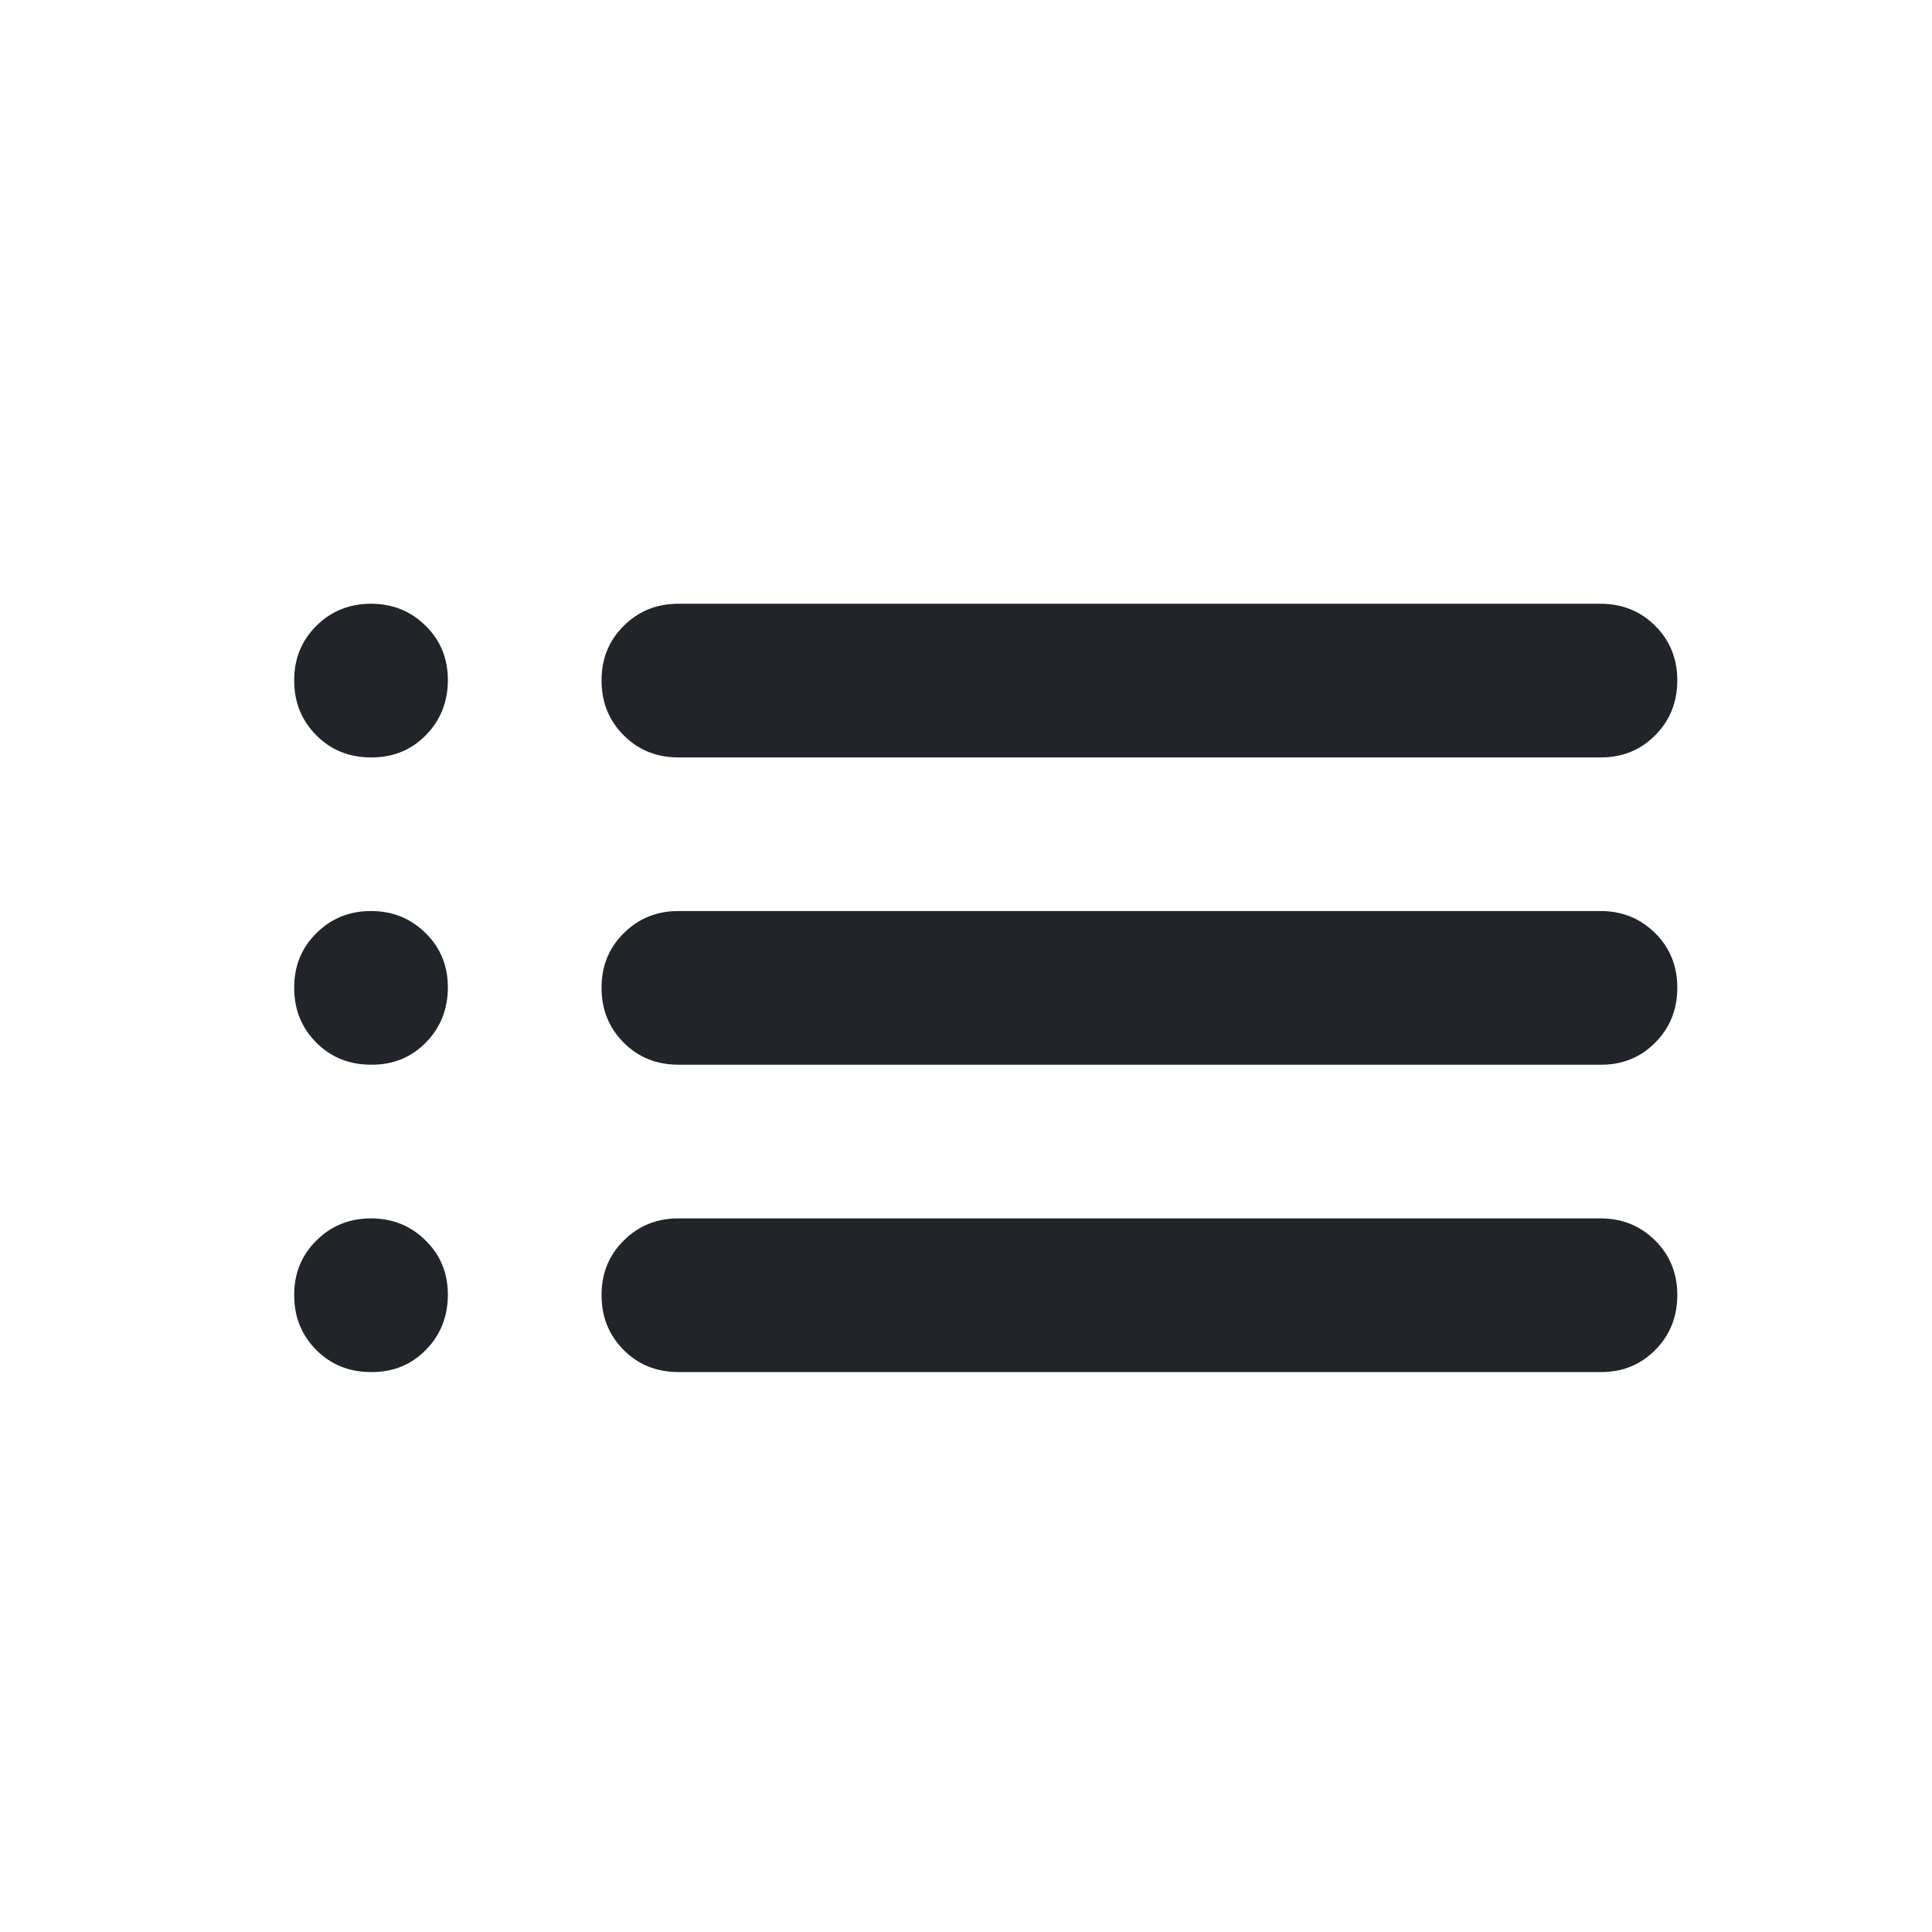 <svg width="22" height="22" viewBox="0 0 22 22" fill="none" xmlns="http://www.w3.org/2000/svg">
<path d="M7.725 8.625C7.477 8.625 7.269 8.541 7.102 8.373C6.934 8.205 6.85 7.997 6.85 7.75C6.849 7.502 6.933 7.295 7.102 7.127C7.27 6.959 7.478 6.875 7.725 6.875H18.225C18.473 6.875 18.68 6.959 18.849 7.127C19.017 7.295 19.1 7.502 19.1 7.75C19.099 7.997 19.015 8.205 18.848 8.373C18.68 8.542 18.473 8.626 18.225 8.625H7.725ZM7.725 12.124C7.477 12.124 7.269 12.04 7.102 11.873C6.934 11.704 6.85 11.497 6.85 11.249C6.849 11.002 6.933 10.794 7.102 10.627C7.27 10.459 7.478 10.374 7.725 10.374H18.225C18.473 10.374 18.68 10.459 18.849 10.627C19.017 10.794 19.1 11.002 19.1 11.249C19.099 11.497 19.015 11.705 18.848 11.873C18.68 12.042 18.473 12.126 18.225 12.124H7.725ZM7.725 15.624C7.477 15.624 7.269 15.54 7.102 15.373C6.934 15.204 6.85 14.997 6.85 14.749C6.849 14.502 6.933 14.294 7.102 14.127C7.27 13.959 7.478 13.874 7.725 13.874H18.225C18.473 13.874 18.68 13.959 18.849 14.127C19.017 14.294 19.1 14.502 19.1 14.749C19.099 14.997 19.015 15.205 18.848 15.373C18.68 15.542 18.473 15.626 18.225 15.624H7.725ZM4.225 8.625C3.977 8.625 3.769 8.541 3.602 8.373C3.434 8.205 3.35 7.997 3.35 7.75C3.349 7.502 3.433 7.295 3.602 7.127C3.77 6.959 3.978 6.875 4.225 6.875C4.471 6.875 4.679 6.959 4.848 7.127C5.018 7.295 5.101 7.502 5.1 7.75C5.098 7.997 5.014 8.205 4.848 8.373C4.681 8.542 4.474 8.626 4.225 8.625ZM4.225 12.124C3.977 12.124 3.769 12.04 3.602 11.873C3.434 11.704 3.35 11.497 3.35 11.249C3.349 11.002 3.433 10.794 3.602 10.627C3.77 10.459 3.978 10.374 4.225 10.374C4.471 10.374 4.679 10.459 4.848 10.627C5.018 10.794 5.101 11.002 5.1 11.249C5.098 11.497 5.014 11.705 4.848 11.873C4.681 12.042 4.474 12.126 4.225 12.124ZM4.225 15.624C3.977 15.624 3.769 15.54 3.602 15.373C3.434 15.204 3.35 14.997 3.35 14.749C3.349 14.502 3.433 14.294 3.602 14.127C3.77 13.959 3.978 13.874 4.225 13.874C4.471 13.874 4.679 13.959 4.848 14.127C5.018 14.294 5.101 14.502 5.1 14.749C5.098 14.997 5.014 15.205 4.848 15.373C4.681 15.542 4.474 15.626 4.225 15.624Z" fill="#212529"/>
</svg>
